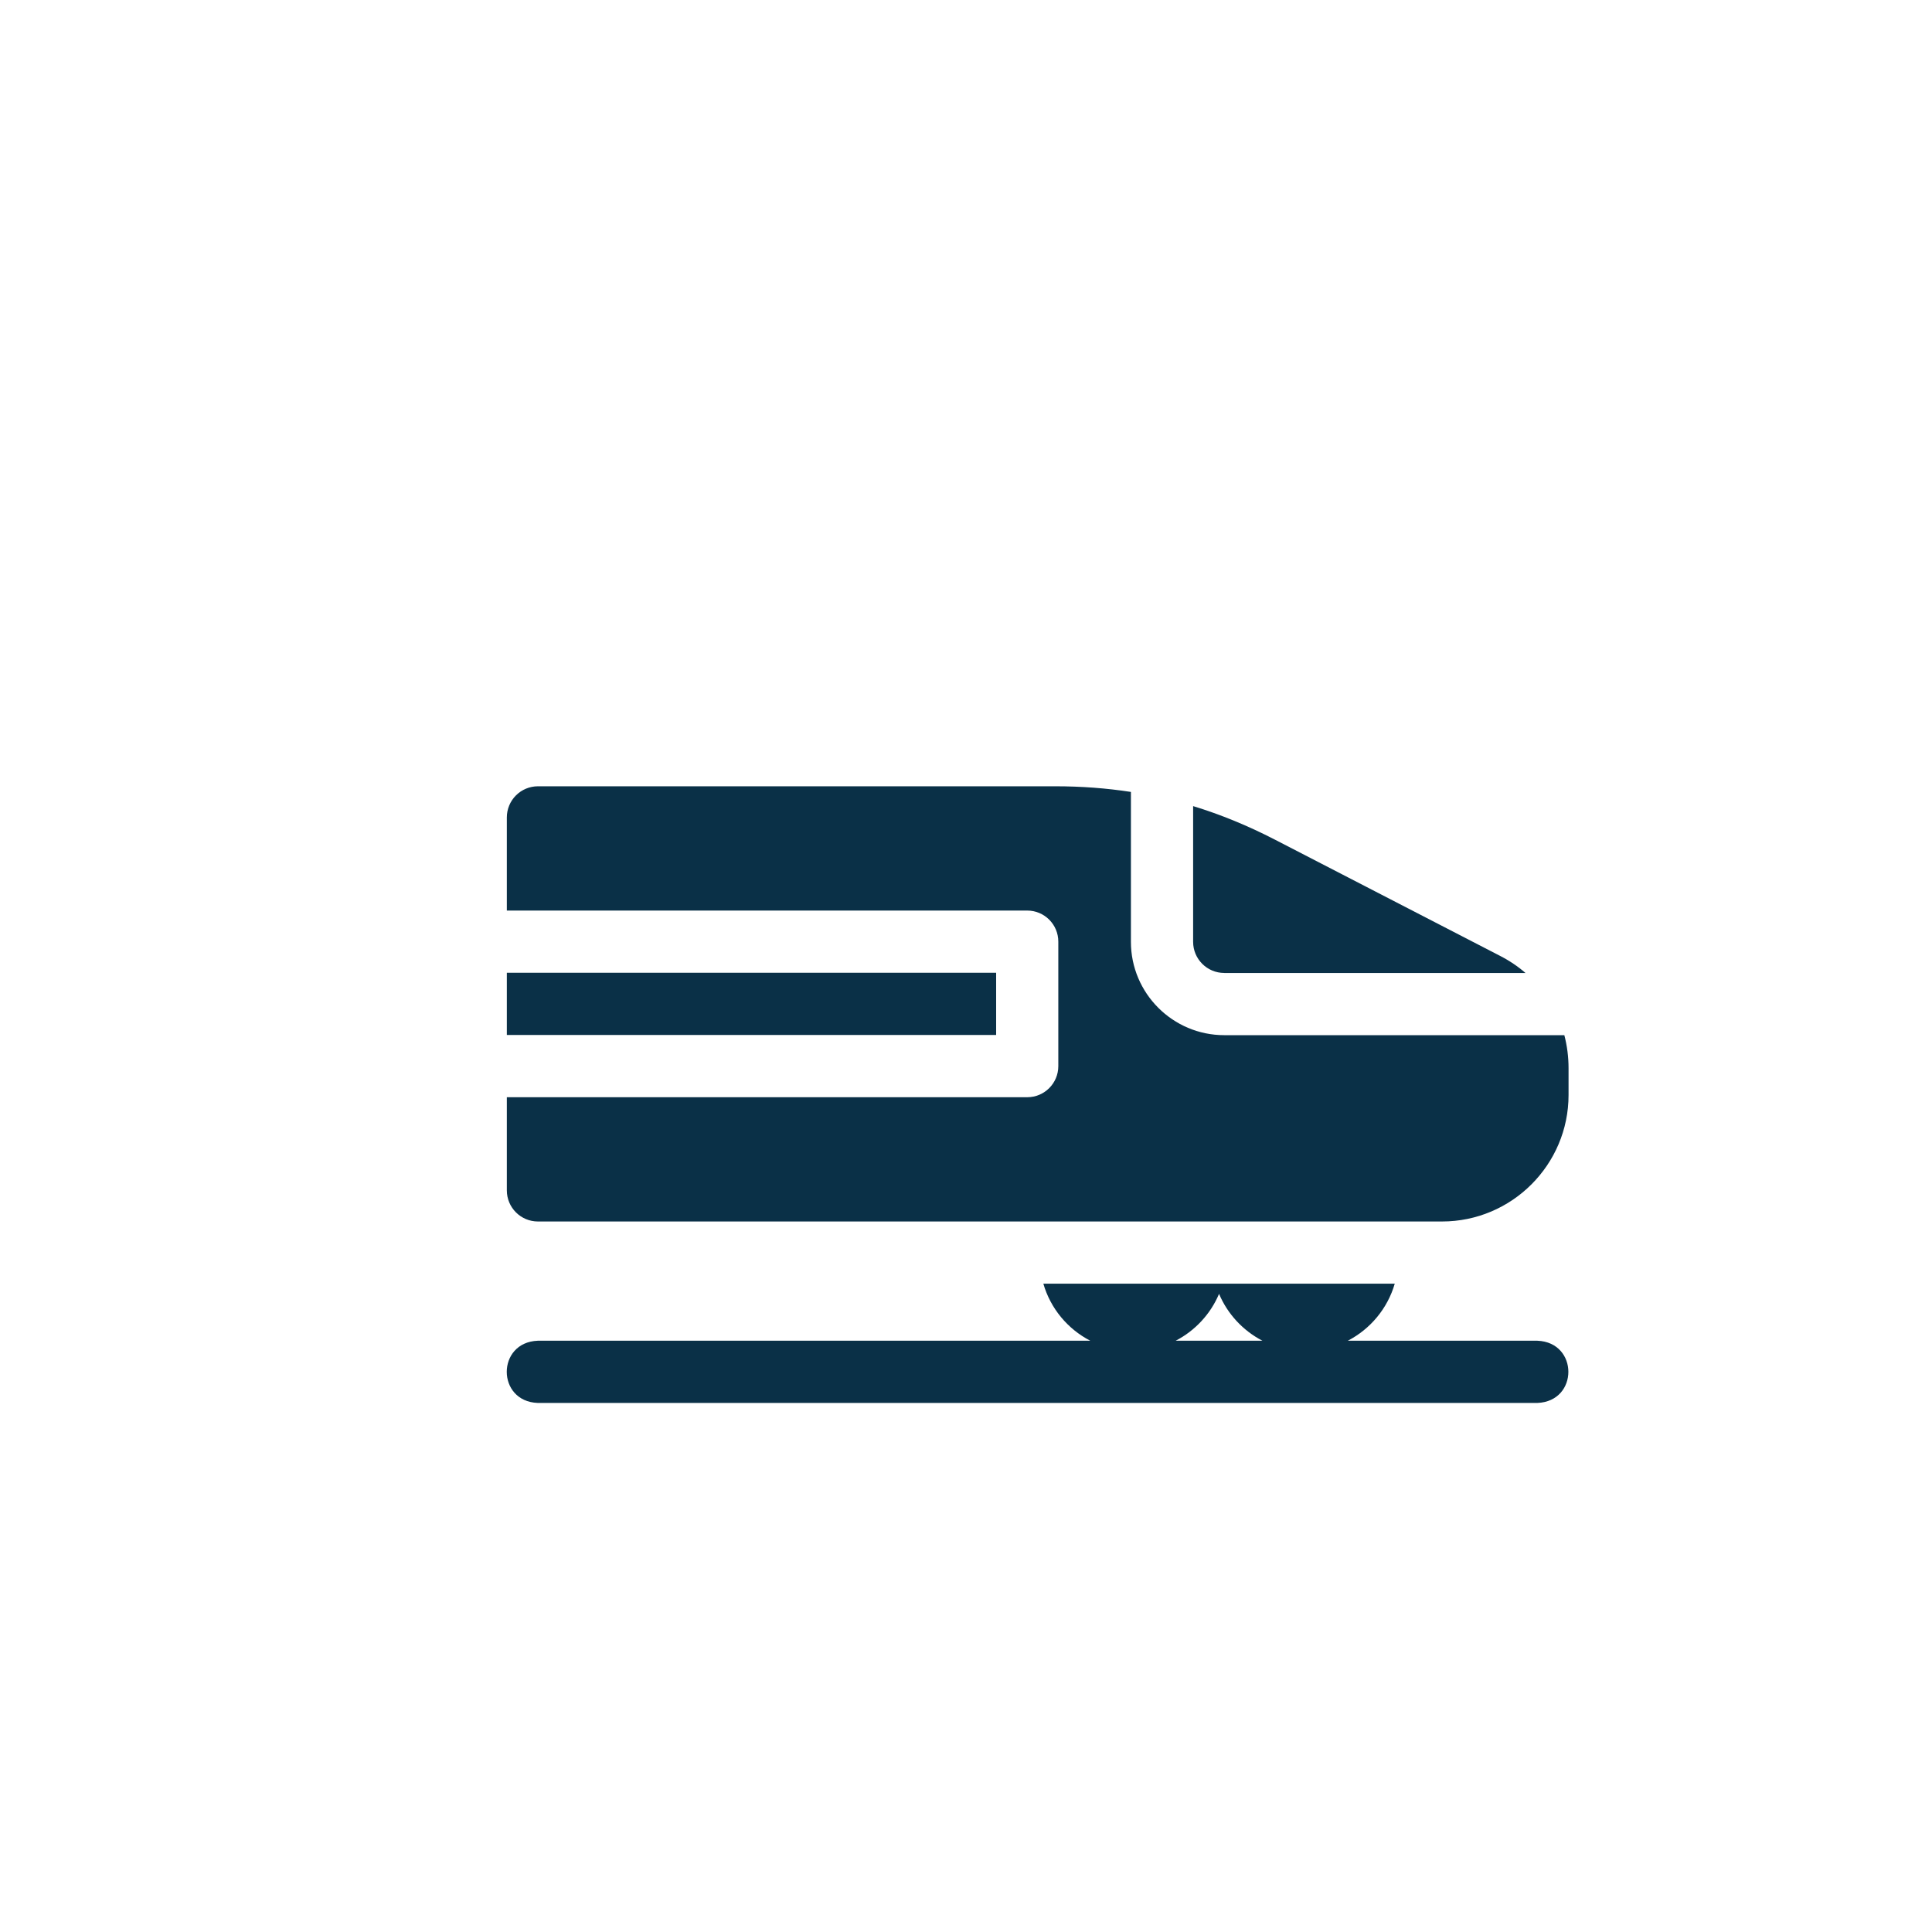 <?xml version="1.0" encoding="UTF-8"?>
<svg id="OBJECTS" xmlns="http://www.w3.org/2000/svg" viewBox="0 0 500 500">
  <defs>
    <style>
      .cls-1 {
        fill: #0a3047;
      }
    </style>
  </defs>
  <path class="cls-1" d="M304.26,346.98c5.02-2.59,9.02-6.9,11.23-12.13,2.2,5.23,6.21,9.53,11.23,12.13h-22.45ZM397.88,346.98h-49.07c5.84-3.02,10.29-8.35,12.15-14.76h-90.94c1.85,6.42,6.31,11.75,12.15,14.76h-143.01c-10.68.42-10.68,15.69,0,16.1h258.72c10.69-.42,10.68-15.68,0-16.1"/>
  <rect class="cls-1" x="131.17" y="251.75" width="126.63" height="16.1"/>
  <g>
    <path class="cls-1" d="M316.83,251.81h77.97c-1.97-1.71-4.18-3.2-6.6-4.44l-58.23-30.06c-7.04-3.63-14.05-6.51-21.19-8.69v35.13c0,4.44,3.61,8.05,8.05,8.05"/>
    <path class="cls-1" d="M265.84,235.65c4.45,0,8.05,3.6,8.05,8.05v32.21c0,4.45-3.6,8.05-8.05,8.05h-134.67v24.11c0,4.45,3.61,8.05,8.05,8.05h233.97c18.06,0,32.75-14.69,32.75-32.74v-6.92c0-2.96-.38-5.83-1.09-8.56h-88.02c-13.31,0-24.15-10.84-24.15-24.15v-38.8c-6.32-.97-12.81-1.46-19.57-1.46h-133.89c-2.14,0-4.18.85-5.69,2.36-1.51,1.5-2.36,3.56-2.36,5.69v24.11h134.67Z"/>
  </g>
</svg>